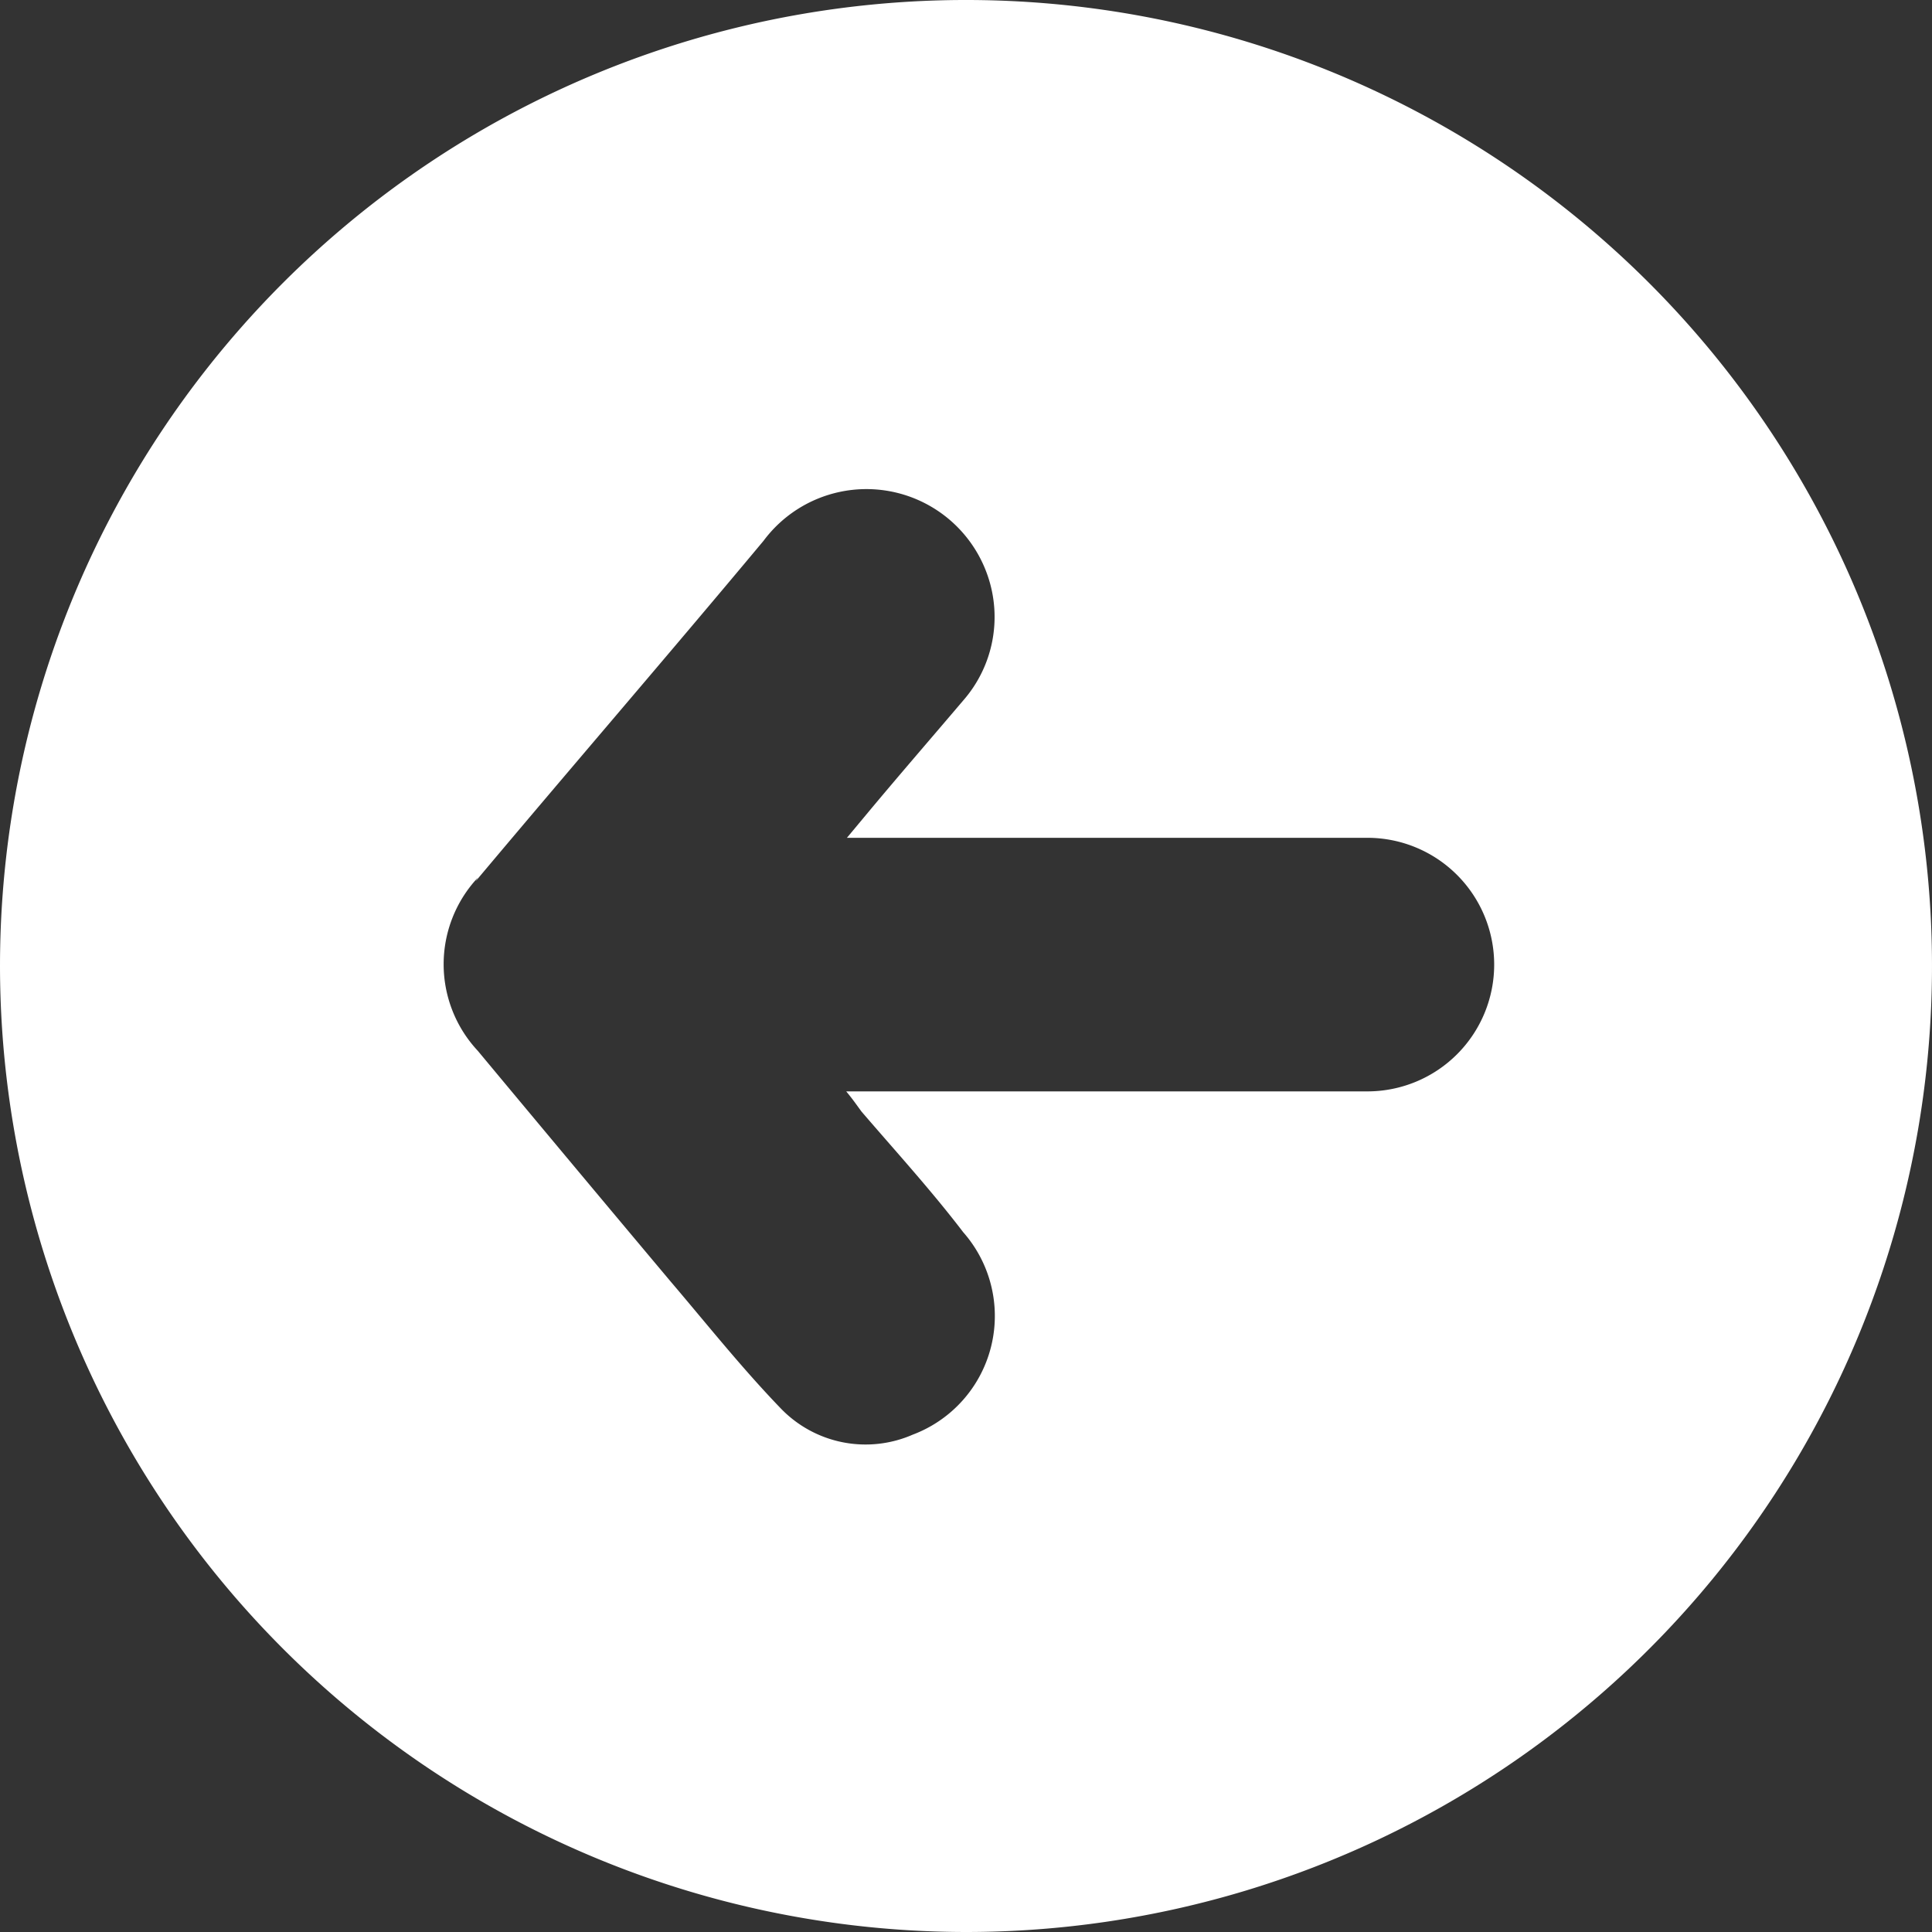 <svg xmlns="http://www.w3.org/2000/svg" width="27.58" height="27.58" viewBox="0 0 27.58 27.58">
  <rect x="0" y="0" width="27.58" height="27.58" fill="#333333" stroke="none"/>
  <title>Asset 22</title>
  <path d="M13.79,27.58A13.79,13.79,0,1,0,0,13.79,13.8,13.8,0,0,0,13.79,27.58Zm-7-15c1.36-1.62,2.75-3.23,4.11-4.86a1.83,1.83,0,0,1,3.2.5A1.81,1.81,0,0,1,13.75,10c-.45.53-.91,1.06-1.36,1.6l-.3.36h4.28c1.05,0,2.1,0,3.15,0a1.81,1.81,0,0,1,0,3.62c-2.32,0-4.65,0-7,0h-.44c.1.12.16.21.22.29.49.57,1,1.13,1.45,1.72a1.81,1.81,0,0,1-.72,2.89,1.68,1.68,0,0,1-1.88-.37c-.56-.58-1.06-1.21-1.58-1.82Q8.21,16.67,6.82,15A1.81,1.81,0,0,1,6.82,12.53Z" fill="#fff"/>
</svg>
